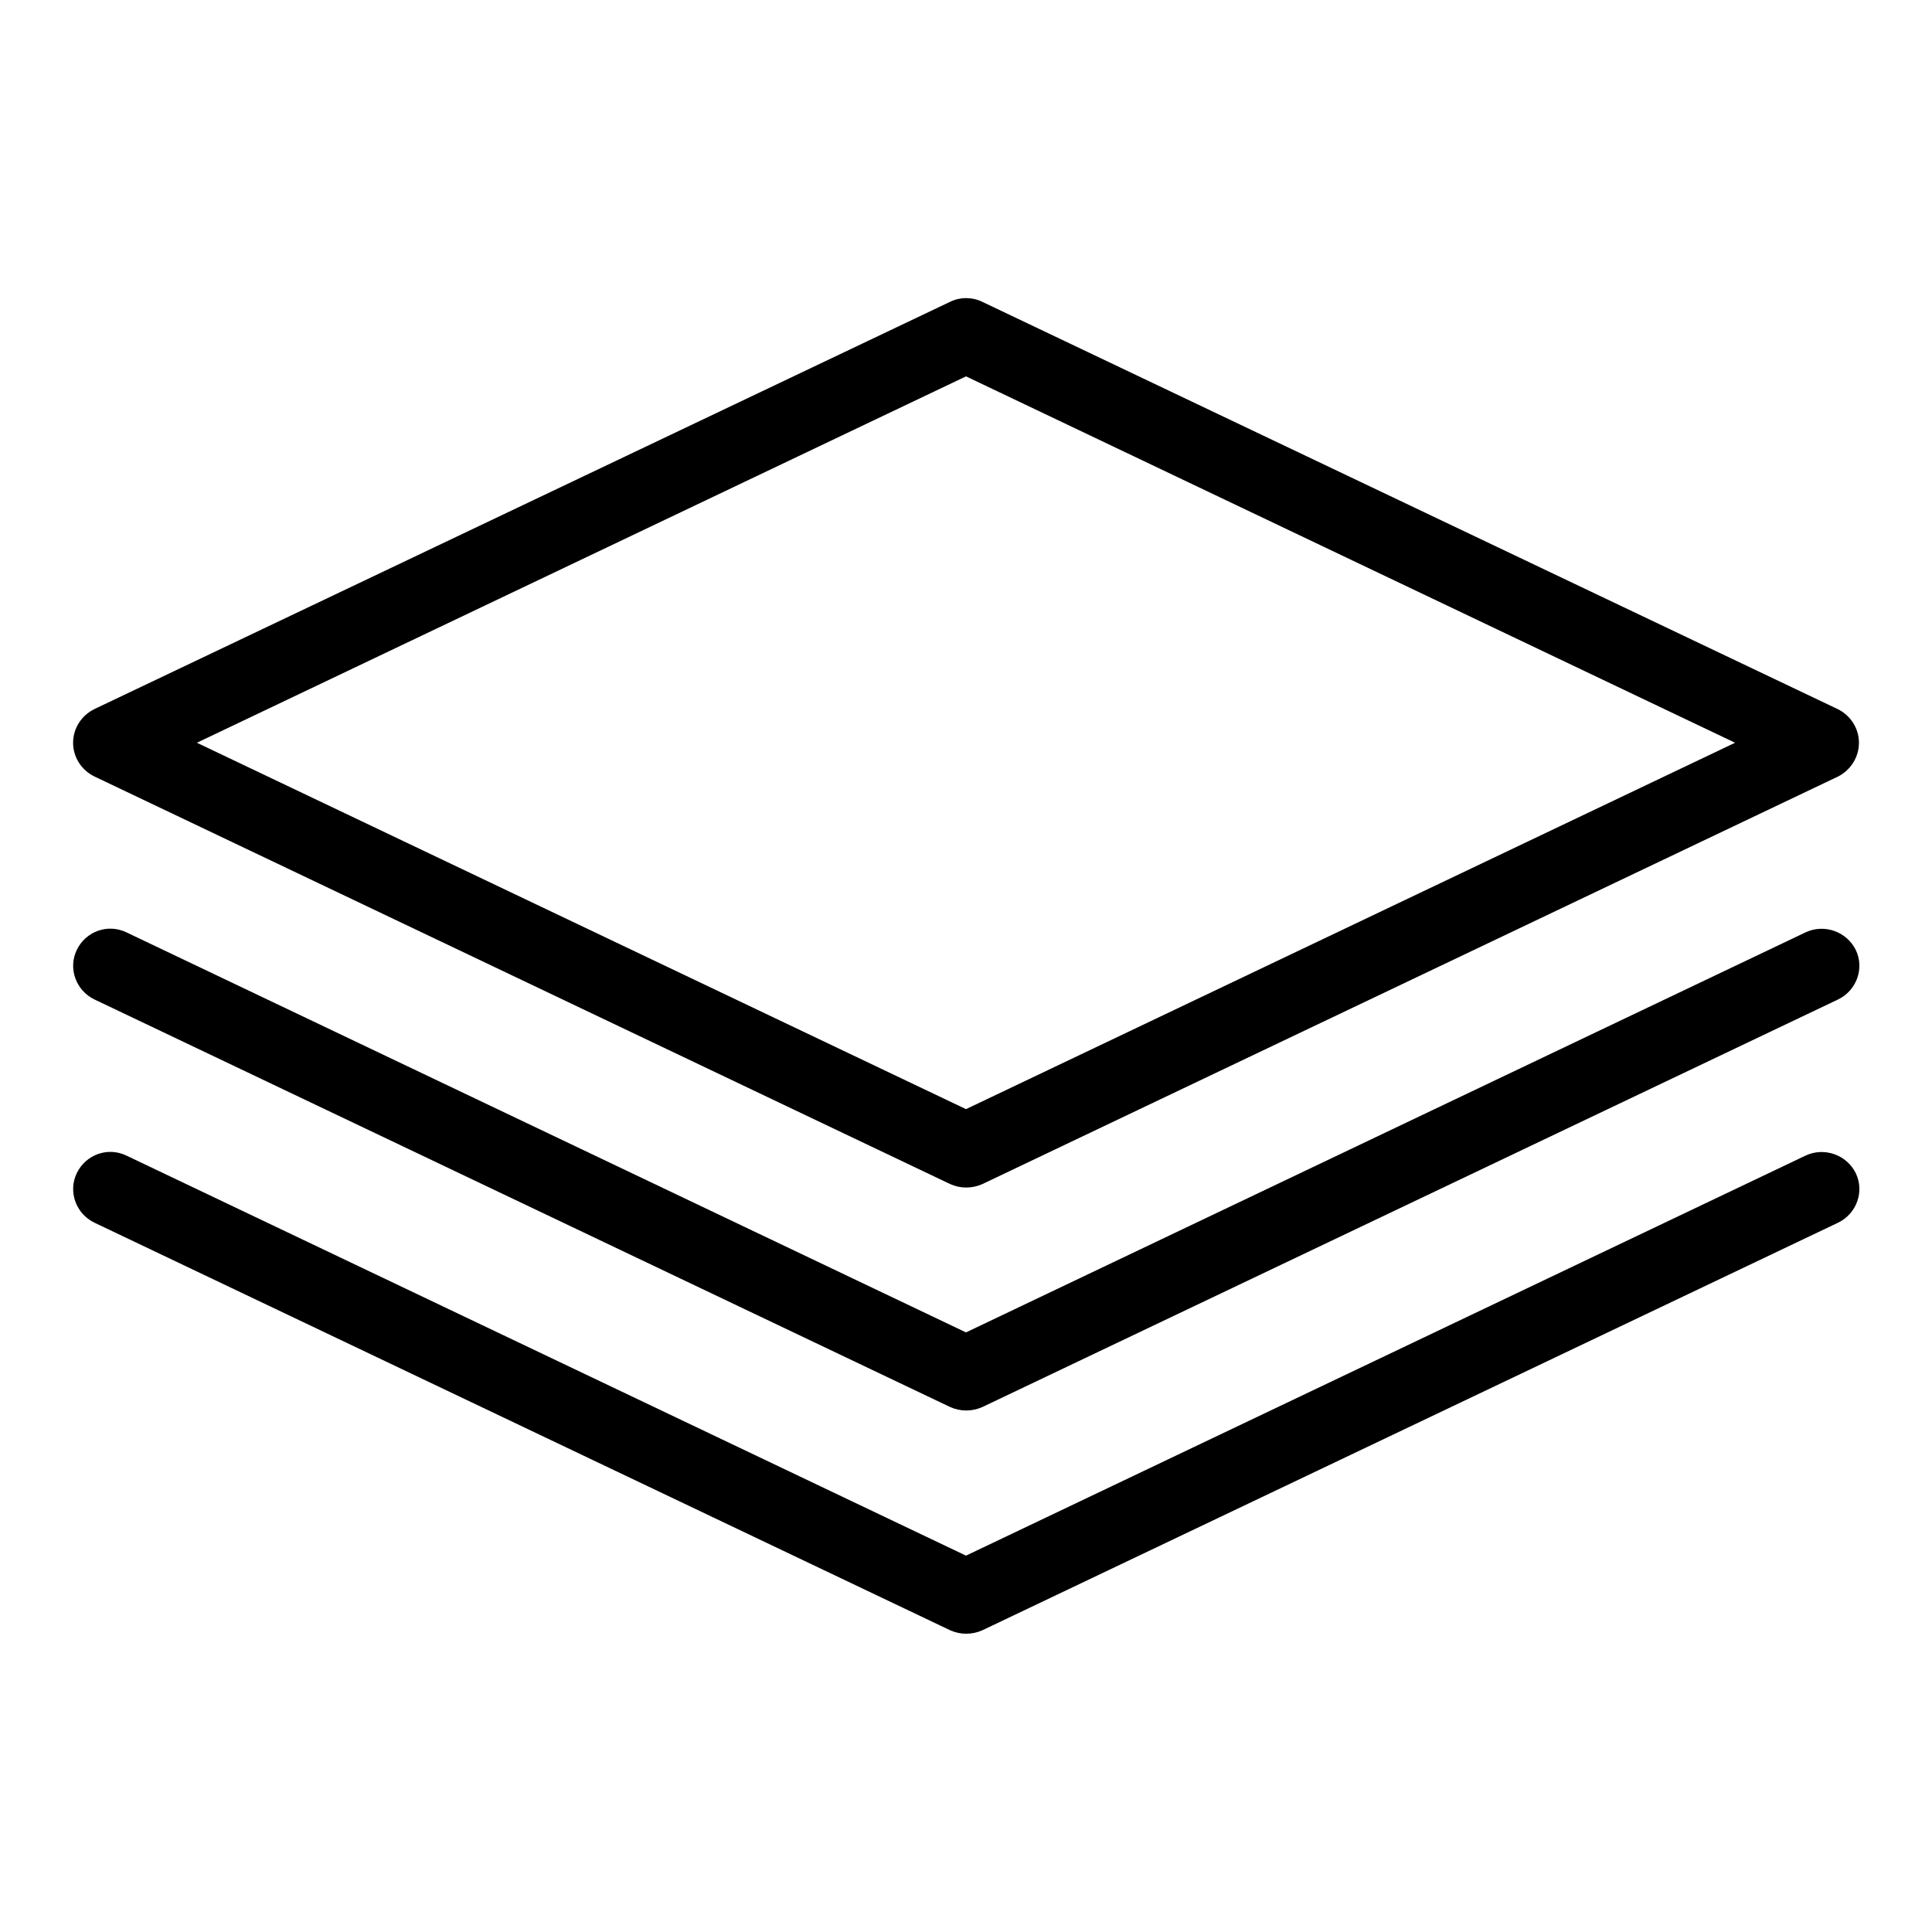 <?xml version="1.0" encoding="UTF-8"?>
<!-- Uploaded to: ICON Repo, www.svgrepo.com, Generator: ICON Repo Mixer Tools -->
<svg fill="#000000" width="800px" height="800px" version="1.1" viewBox="144 144 512 512" xmlns="http://www.w3.org/2000/svg">
 <g>
  <path d="m169.01 349.77 226.79 108.02c1.375 0.609 2.75 0.918 4.273 0.918 1.449 0 2.902-0.305 4.273-0.918l226.79-108.02c3.289-1.68 5.504-5.113 5.504-8.93s-2.215-7.25-5.648-8.93l-226.71-107.94c-2.672-1.297-5.801-1.297-8.473 0l-226.79 107.94c-3.434 1.68-5.648 5.117-5.648 8.934s2.215 7.25 5.648 8.93zm230.99-106.03 203.81 97.098-203.81 97.098-203.82-97.098z"/>
  <path d="m622.52 391.07-222.52 106.03-222.52-106.03c-4.961-2.367-10.762-0.23-13.129 4.656-2.367 4.887-0.23 10.762 4.656 13.129l226.79 108.02c1.375 0.609 2.75 0.918 4.273 0.918 1.449 0 2.902-0.305 4.273-0.918l226.79-108.02c4.887-2.367 7.023-8.246 4.656-13.129-2.438-4.883-8.316-6.945-13.277-4.656z"/>
  <path d="m622.52 450.23-222.52 106.03-222.52-106.03c-4.961-2.367-10.762-0.23-13.129 4.656-2.367 4.887-0.23 10.762 4.656 13.129l226.79 108.02c1.375 0.609 2.75 0.918 4.273 0.918 1.449 0 2.902-0.305 4.273-0.918l226.79-108.02c4.887-2.367 7.023-8.246 4.656-13.129-2.438-4.887-8.316-6.945-13.277-4.656z"/>
 </g>
</svg>